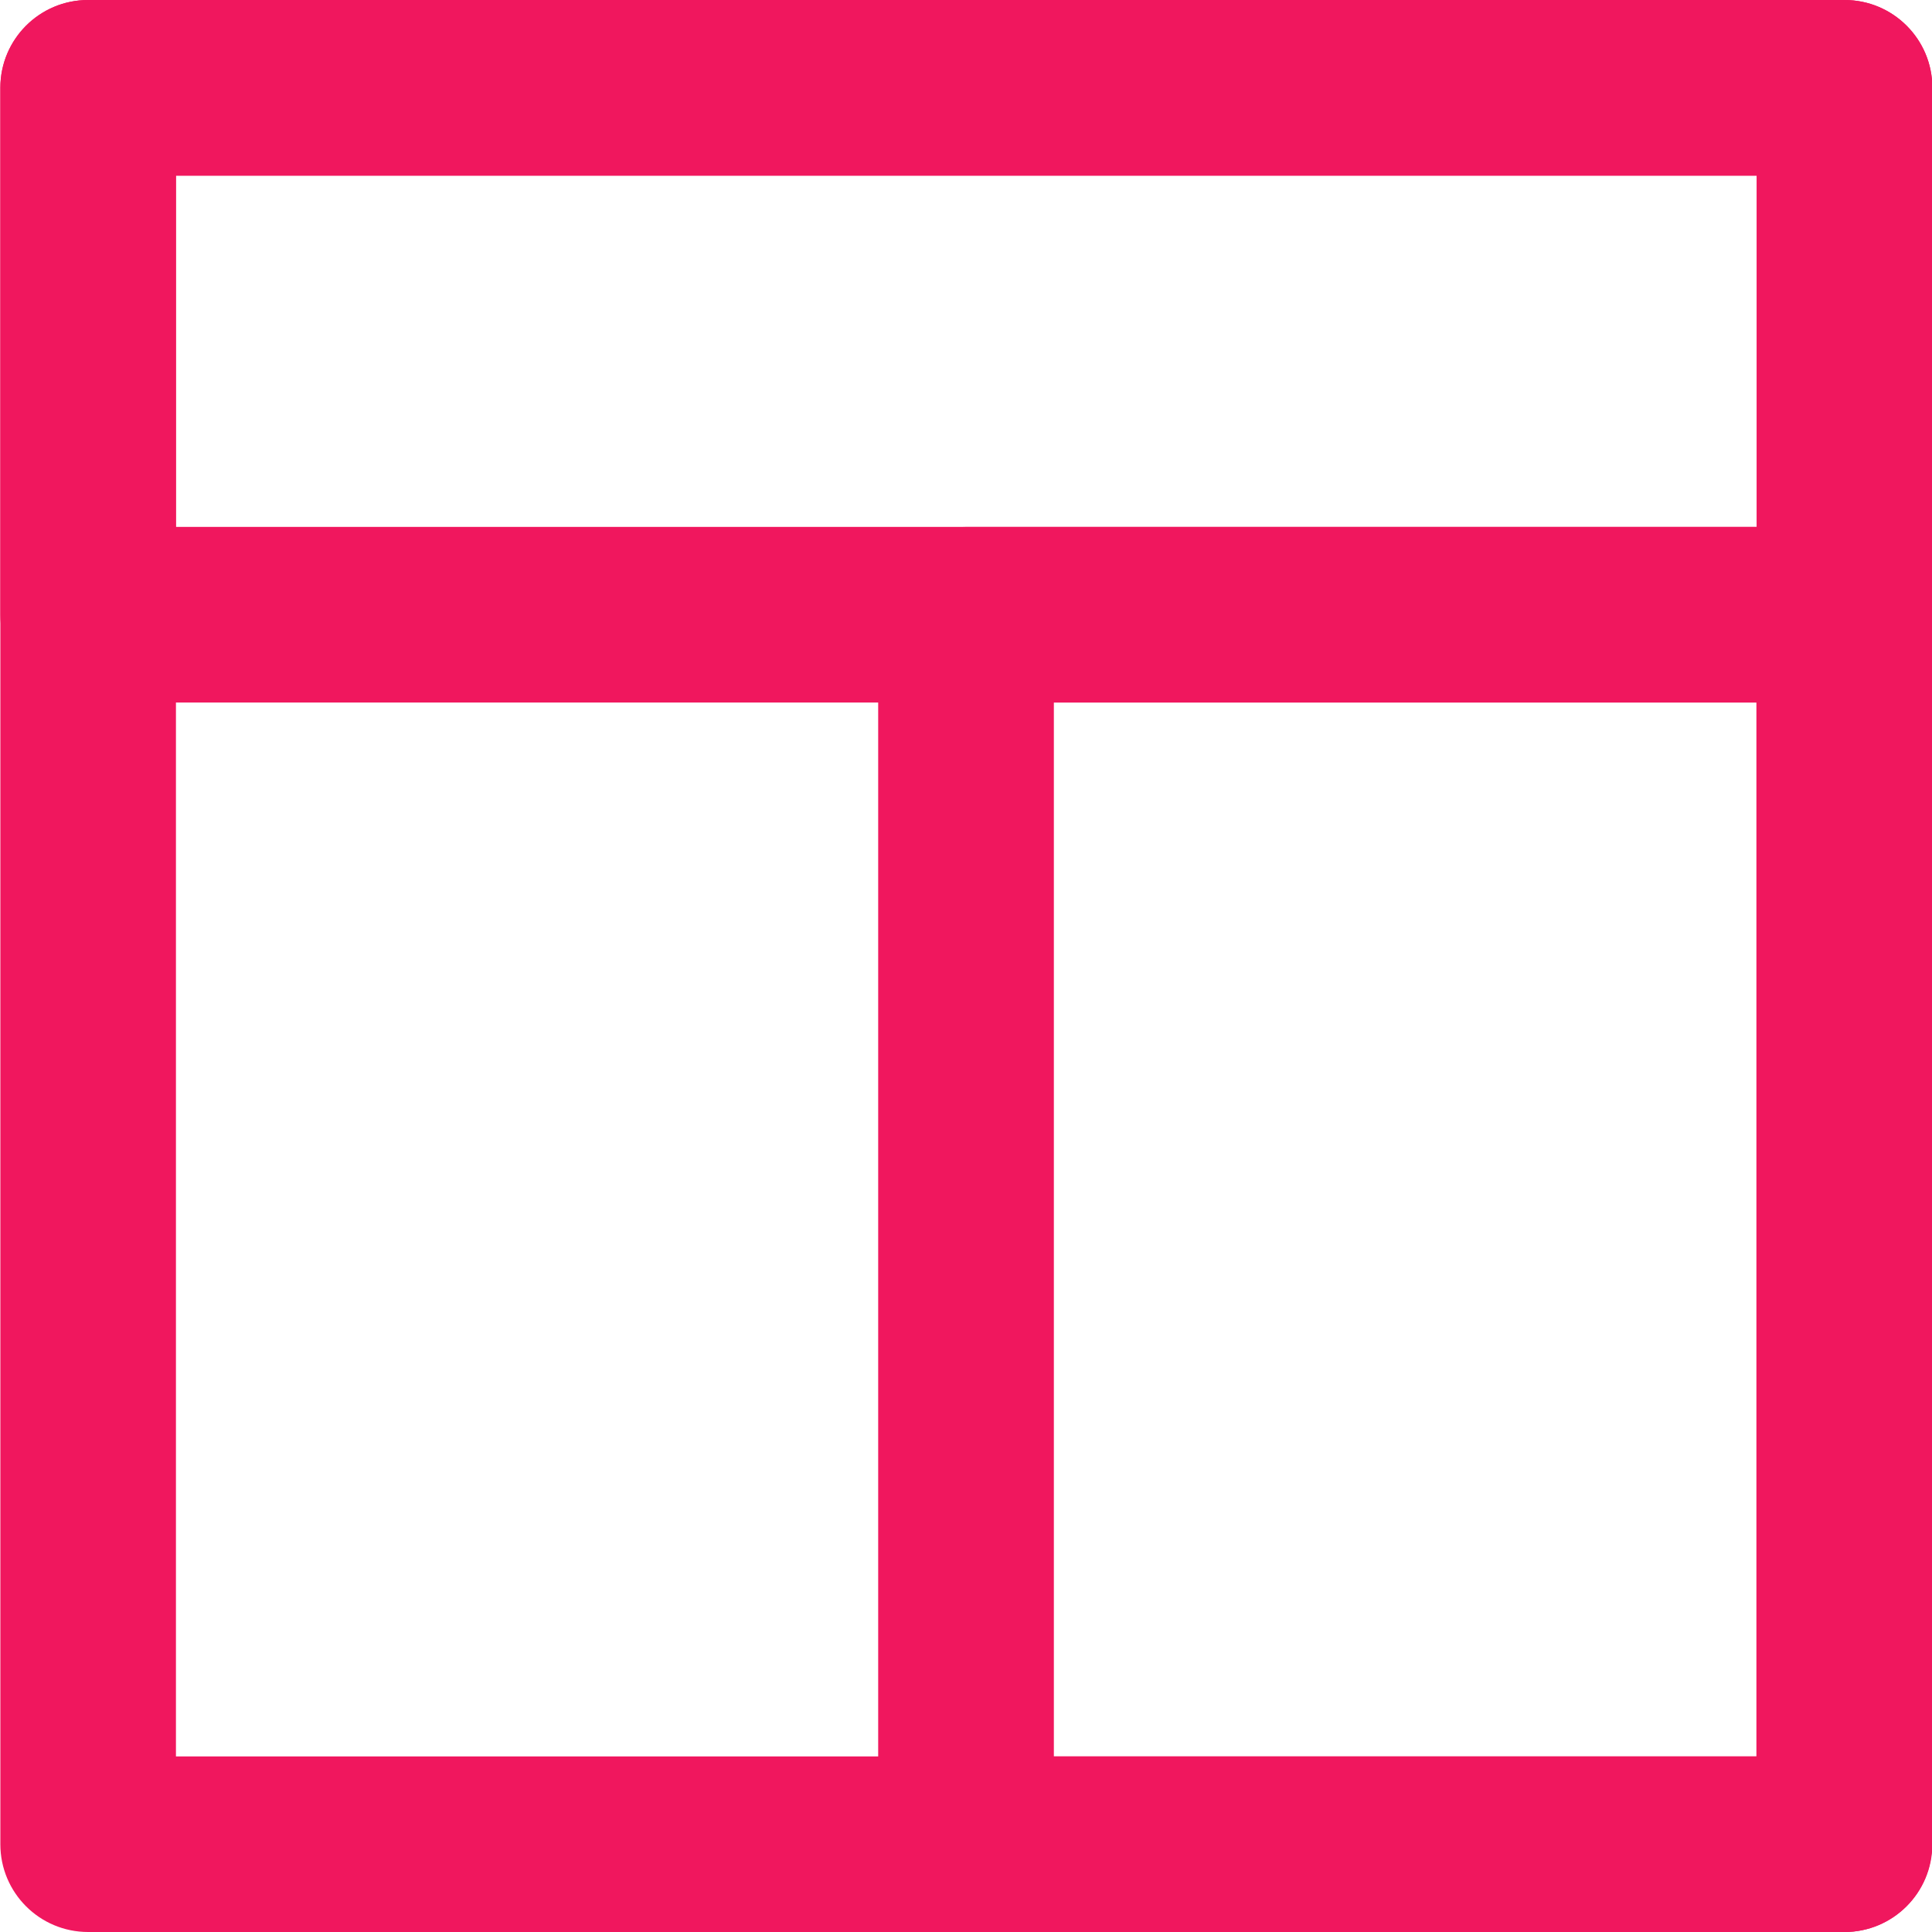 <?xml version="1.0" encoding="UTF-8"?> <svg xmlns="http://www.w3.org/2000/svg" width="44" height="44" viewBox="0 0 44 44" fill="none"><path fill-rule="evenodd" clip-rule="evenodd" d="M22.001 44.001C20.896 44.001 20 43.106 20 42.002V14C20 12.895 20.896 12.001 22.001 12.001H42.002C43.106 12.001 44.001 12.895 44.001 14V42.002C44.001 43.106 43.106 44.001 42.002 44.001H22.001ZM24.001 40.001H40.001V16H24.001V40.001Z" fill="#F0175E"></path><path fill-rule="evenodd" clip-rule="evenodd" d="M0.008 1.999C0.008 0.894 0.902 0 2.007 0H42.009C43.113 0 44.008 0.894 44.008 1.999V13.999C44.008 15.104 43.113 16 42.009 16H2.007C0.902 16 0.008 15.104 0.008 13.999V1.999ZM4.007 4V12H40.008V4H4.007Z" fill="#F0175E"></path><path fill-rule="evenodd" clip-rule="evenodd" d="M0.008 1.999C0.008 0.894 0.902 0 2.007 0H42.009C43.113 0 44.008 0.894 44.008 1.999V42.001C44.008 43.106 43.113 44 42.009 44H2.007C0.902 44 0.008 43.106 0.008 42.001V1.999ZM4.007 4V40.001H40.008V4H4.007Z" fill="#F0175E"></path></svg> 